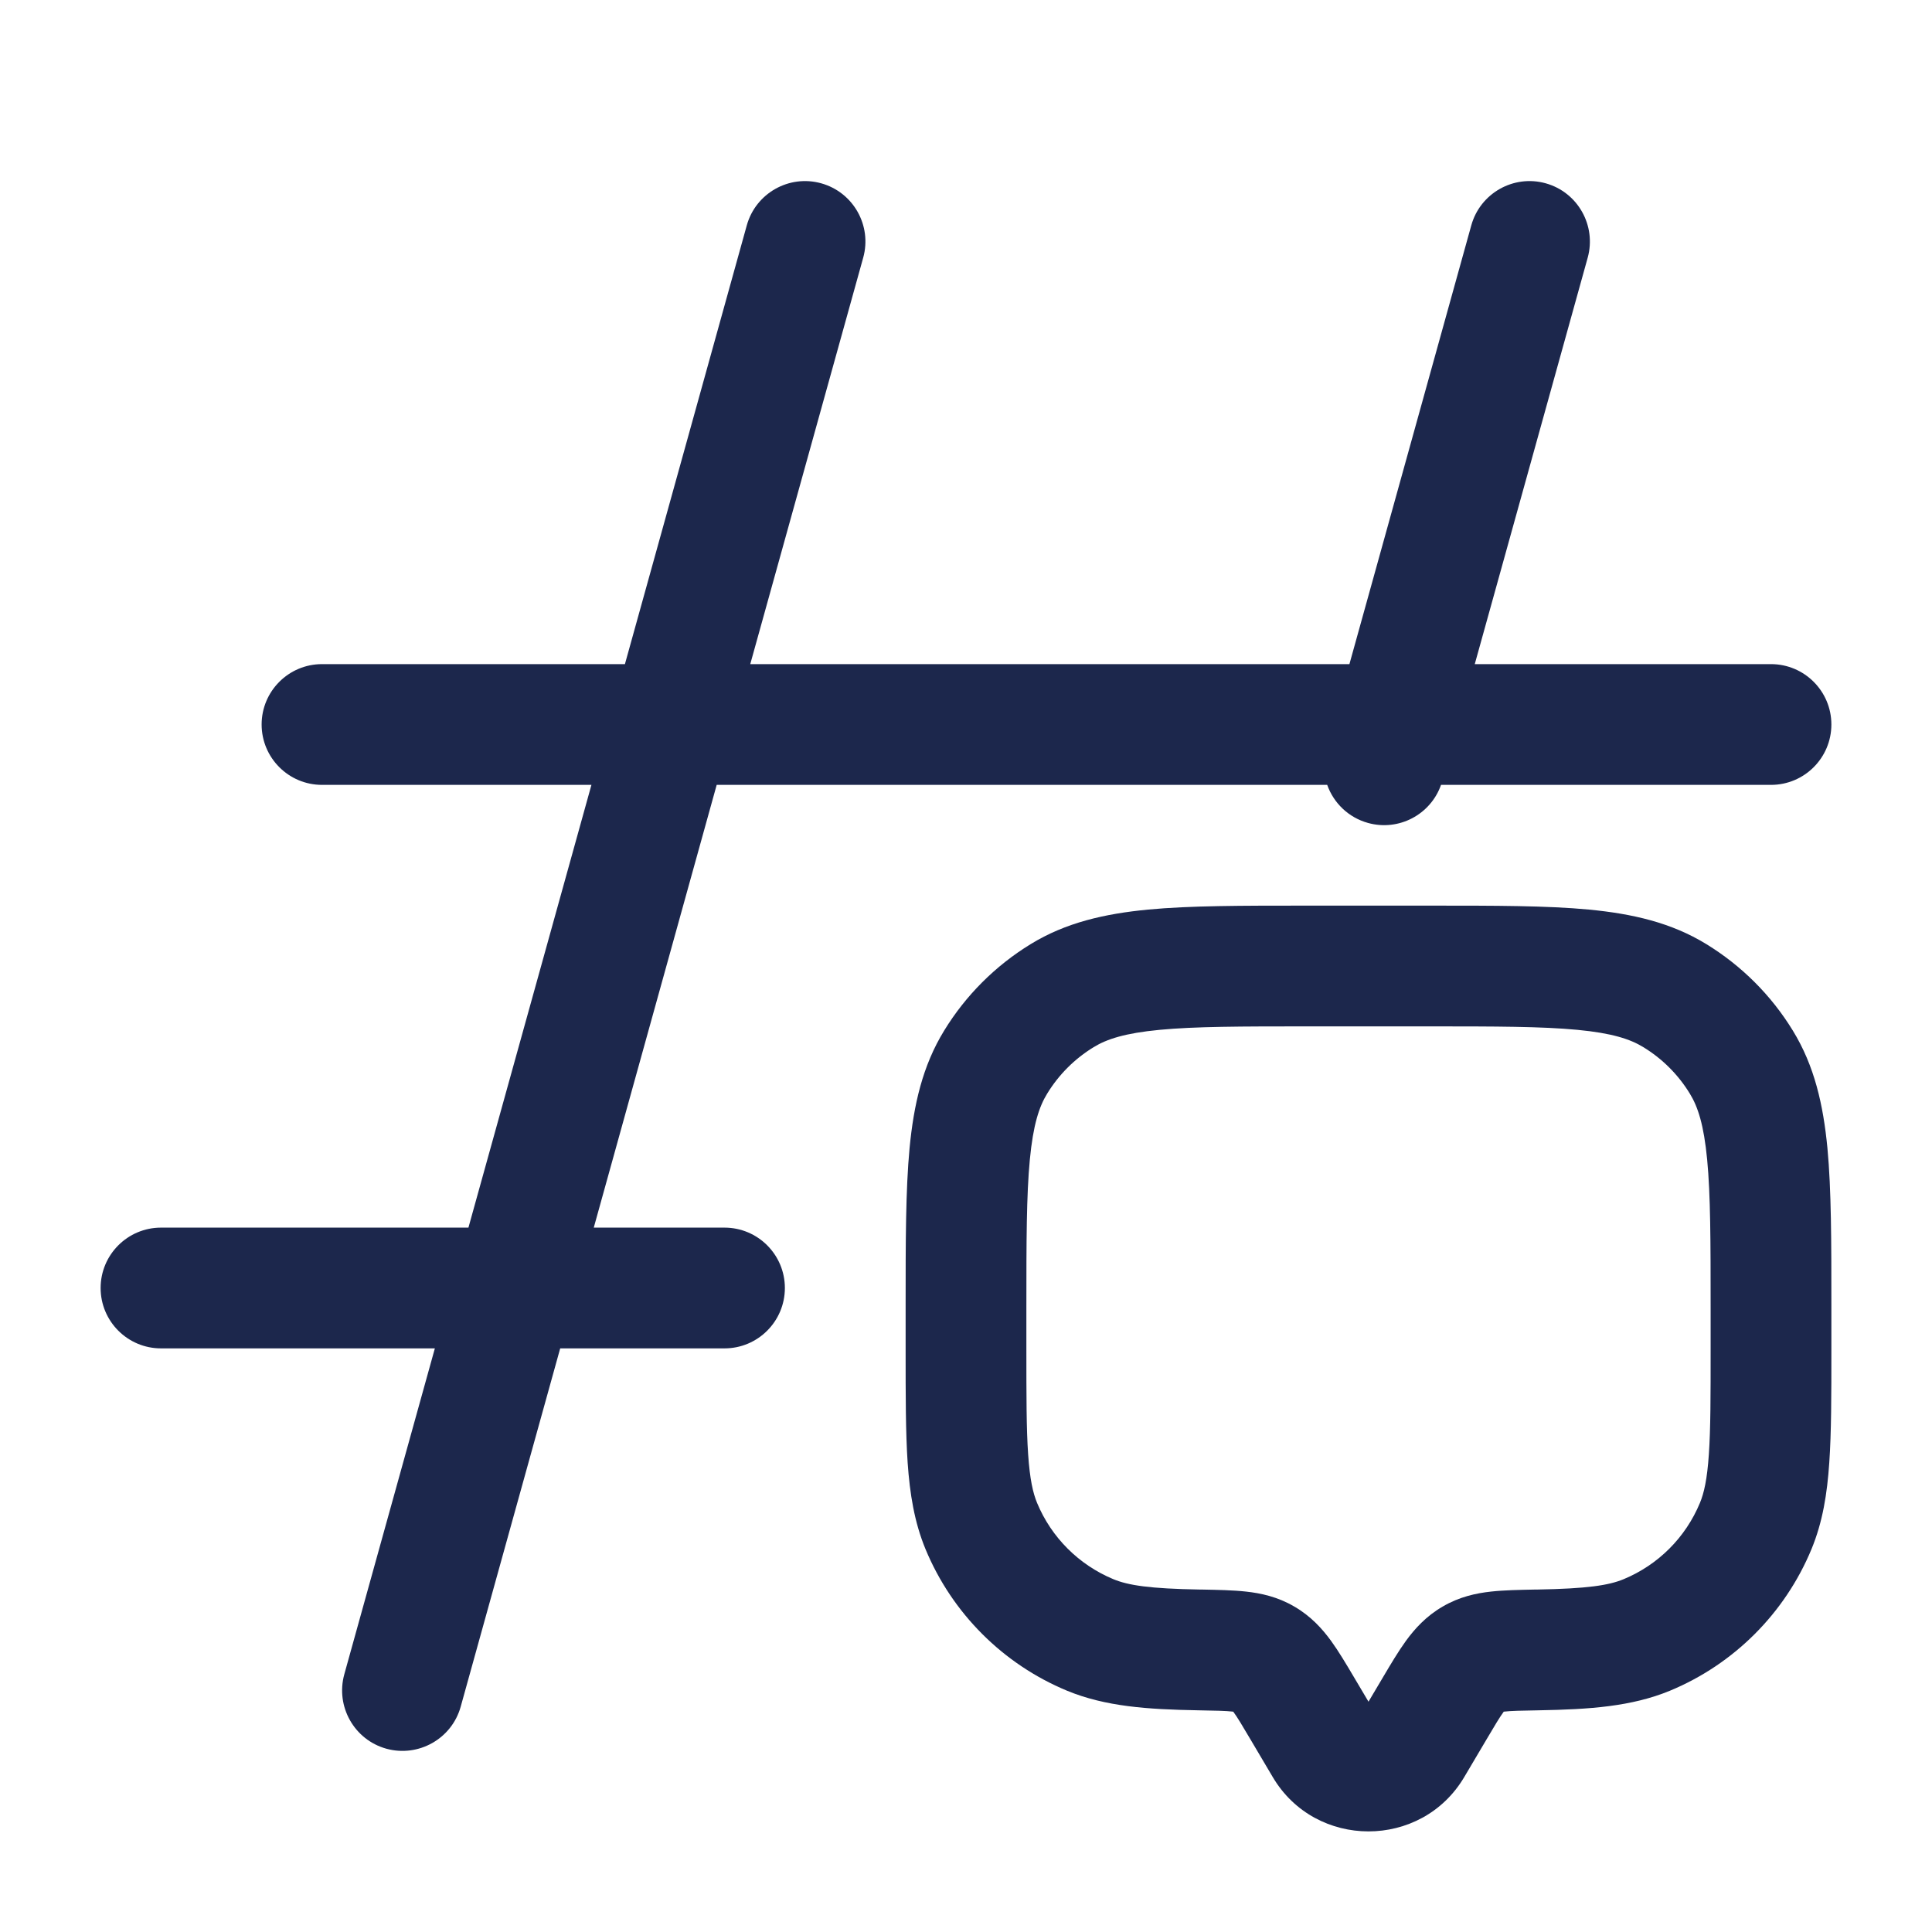 <?xml version="1.0" encoding="utf-8"?>
<svg width="800px" height="800px" viewBox="0 0 24 24" fill="none" xmlns="http://www.w3.org/2000/svg">
<path d="M19.723 3.201C19.833 2.802 19.6 2.388 19.201 2.277C18.802 2.166 18.388 2.4 18.277 2.799L16.763 8.25H9.32L10.723 3.201C10.834 2.802 10.6 2.388 10.201 2.277C9.802 2.166 9.388 2.4 9.277 2.799L7.763 8.25H4C3.586 8.25 3.25 8.586 3.25 9C3.25 9.414 3.586 9.75 4 9.75H7.347L5.819 15.25H2C1.586 15.25 1.25 15.586 1.25 16C1.25 16.414 1.586 16.75 2 16.75H5.402L4.277 20.799C4.167 21.198 4.4 21.612 4.799 21.723C5.198 21.833 5.612 21.6 5.723 21.201L6.959 16.75H9C9.414 16.75 9.75 16.414 9.75 16C9.75 15.586 9.414 15.25 9 15.25H7.376L8.903 9.75H16.487C16.566 9.973 16.749 10.155 16.994 10.223C17.376 10.329 17.771 10.119 17.901 9.75H22C22.414 9.75 22.75 9.414 22.75 9C22.75 8.586 22.414 8.25 22 8.25H18.32L19.723 3.201Z" fill="#1C274C"/>
<path fill-rule="evenodd" clip-rule="evenodd" d="M16.213 11.25H17.787C18.574 11.25 19.218 11.25 19.737 11.299C20.277 11.351 20.76 11.46 21.198 11.729C21.635 11.997 22.003 12.364 22.271 12.802C22.54 13.24 22.649 13.723 22.701 14.262C22.75 14.783 22.75 15.426 22.75 16.213V16.776C22.75 17.336 22.75 17.795 22.724 18.169C22.698 18.556 22.642 18.907 22.503 19.244C22.173 20.04 21.54 20.673 20.744 21.003C20.269 21.199 19.746 21.235 19.118 21.246C18.892 21.25 18.773 21.252 18.688 21.262L18.68 21.263L18.678 21.266C18.63 21.331 18.572 21.428 18.46 21.618L18.189 22.076C17.657 22.975 16.343 22.975 15.811 22.076L15.54 21.618C15.428 21.428 15.37 21.331 15.322 21.266L15.319 21.263L15.312 21.262C15.227 21.252 15.108 21.25 14.882 21.246C14.254 21.235 13.731 21.199 13.256 21.003C12.46 20.673 11.827 20.04 11.497 19.244C11.358 18.907 11.302 18.556 11.275 18.169C11.25 17.795 11.25 17.336 11.25 16.776V16.213C11.25 15.426 11.25 14.783 11.299 14.262C11.351 13.723 11.46 13.24 11.729 12.802C11.997 12.364 12.365 11.997 12.802 11.729C13.24 11.46 13.723 11.351 14.263 11.299C14.783 11.25 15.426 11.25 16.213 11.25ZM14.405 12.793C13.975 12.834 13.749 12.908 13.586 13.008C13.35 13.152 13.152 13.35 13.008 13.586C12.908 13.748 12.834 13.975 12.793 14.405C12.751 14.845 12.75 15.417 12.75 16.25V16.75C12.75 17.343 12.75 17.75 12.772 18.067C12.793 18.377 12.832 18.547 12.883 18.67C13.061 19.099 13.402 19.439 13.83 19.617C14.016 19.694 14.28 19.735 14.908 19.746L14.934 19.746C15.124 19.75 15.314 19.753 15.477 19.771C15.661 19.791 15.87 19.835 16.078 19.957C16.284 20.076 16.425 20.233 16.534 20.382C16.629 20.513 16.724 20.673 16.818 20.832L17 21.139L17.182 20.832C17.276 20.673 17.371 20.513 17.466 20.382C17.575 20.233 17.716 20.076 17.922 19.957C18.13 19.835 18.339 19.791 18.523 19.771C18.686 19.753 18.876 19.75 19.066 19.746L19.092 19.746C19.72 19.735 19.984 19.694 20.17 19.617C20.599 19.439 20.939 19.099 21.117 18.67C21.168 18.547 21.207 18.377 21.228 18.067C21.25 17.75 21.25 17.343 21.25 16.75V16.25C21.25 15.417 21.249 14.845 21.207 14.405C21.166 13.975 21.092 13.748 20.992 13.586C20.848 13.35 20.65 13.152 20.414 13.008C20.251 12.908 20.025 12.834 19.596 12.793C19.155 12.751 18.583 12.75 17.75 12.75H16.25C15.417 12.75 14.845 12.751 14.405 12.793Z" fill="#1C274C"/>
</svg>